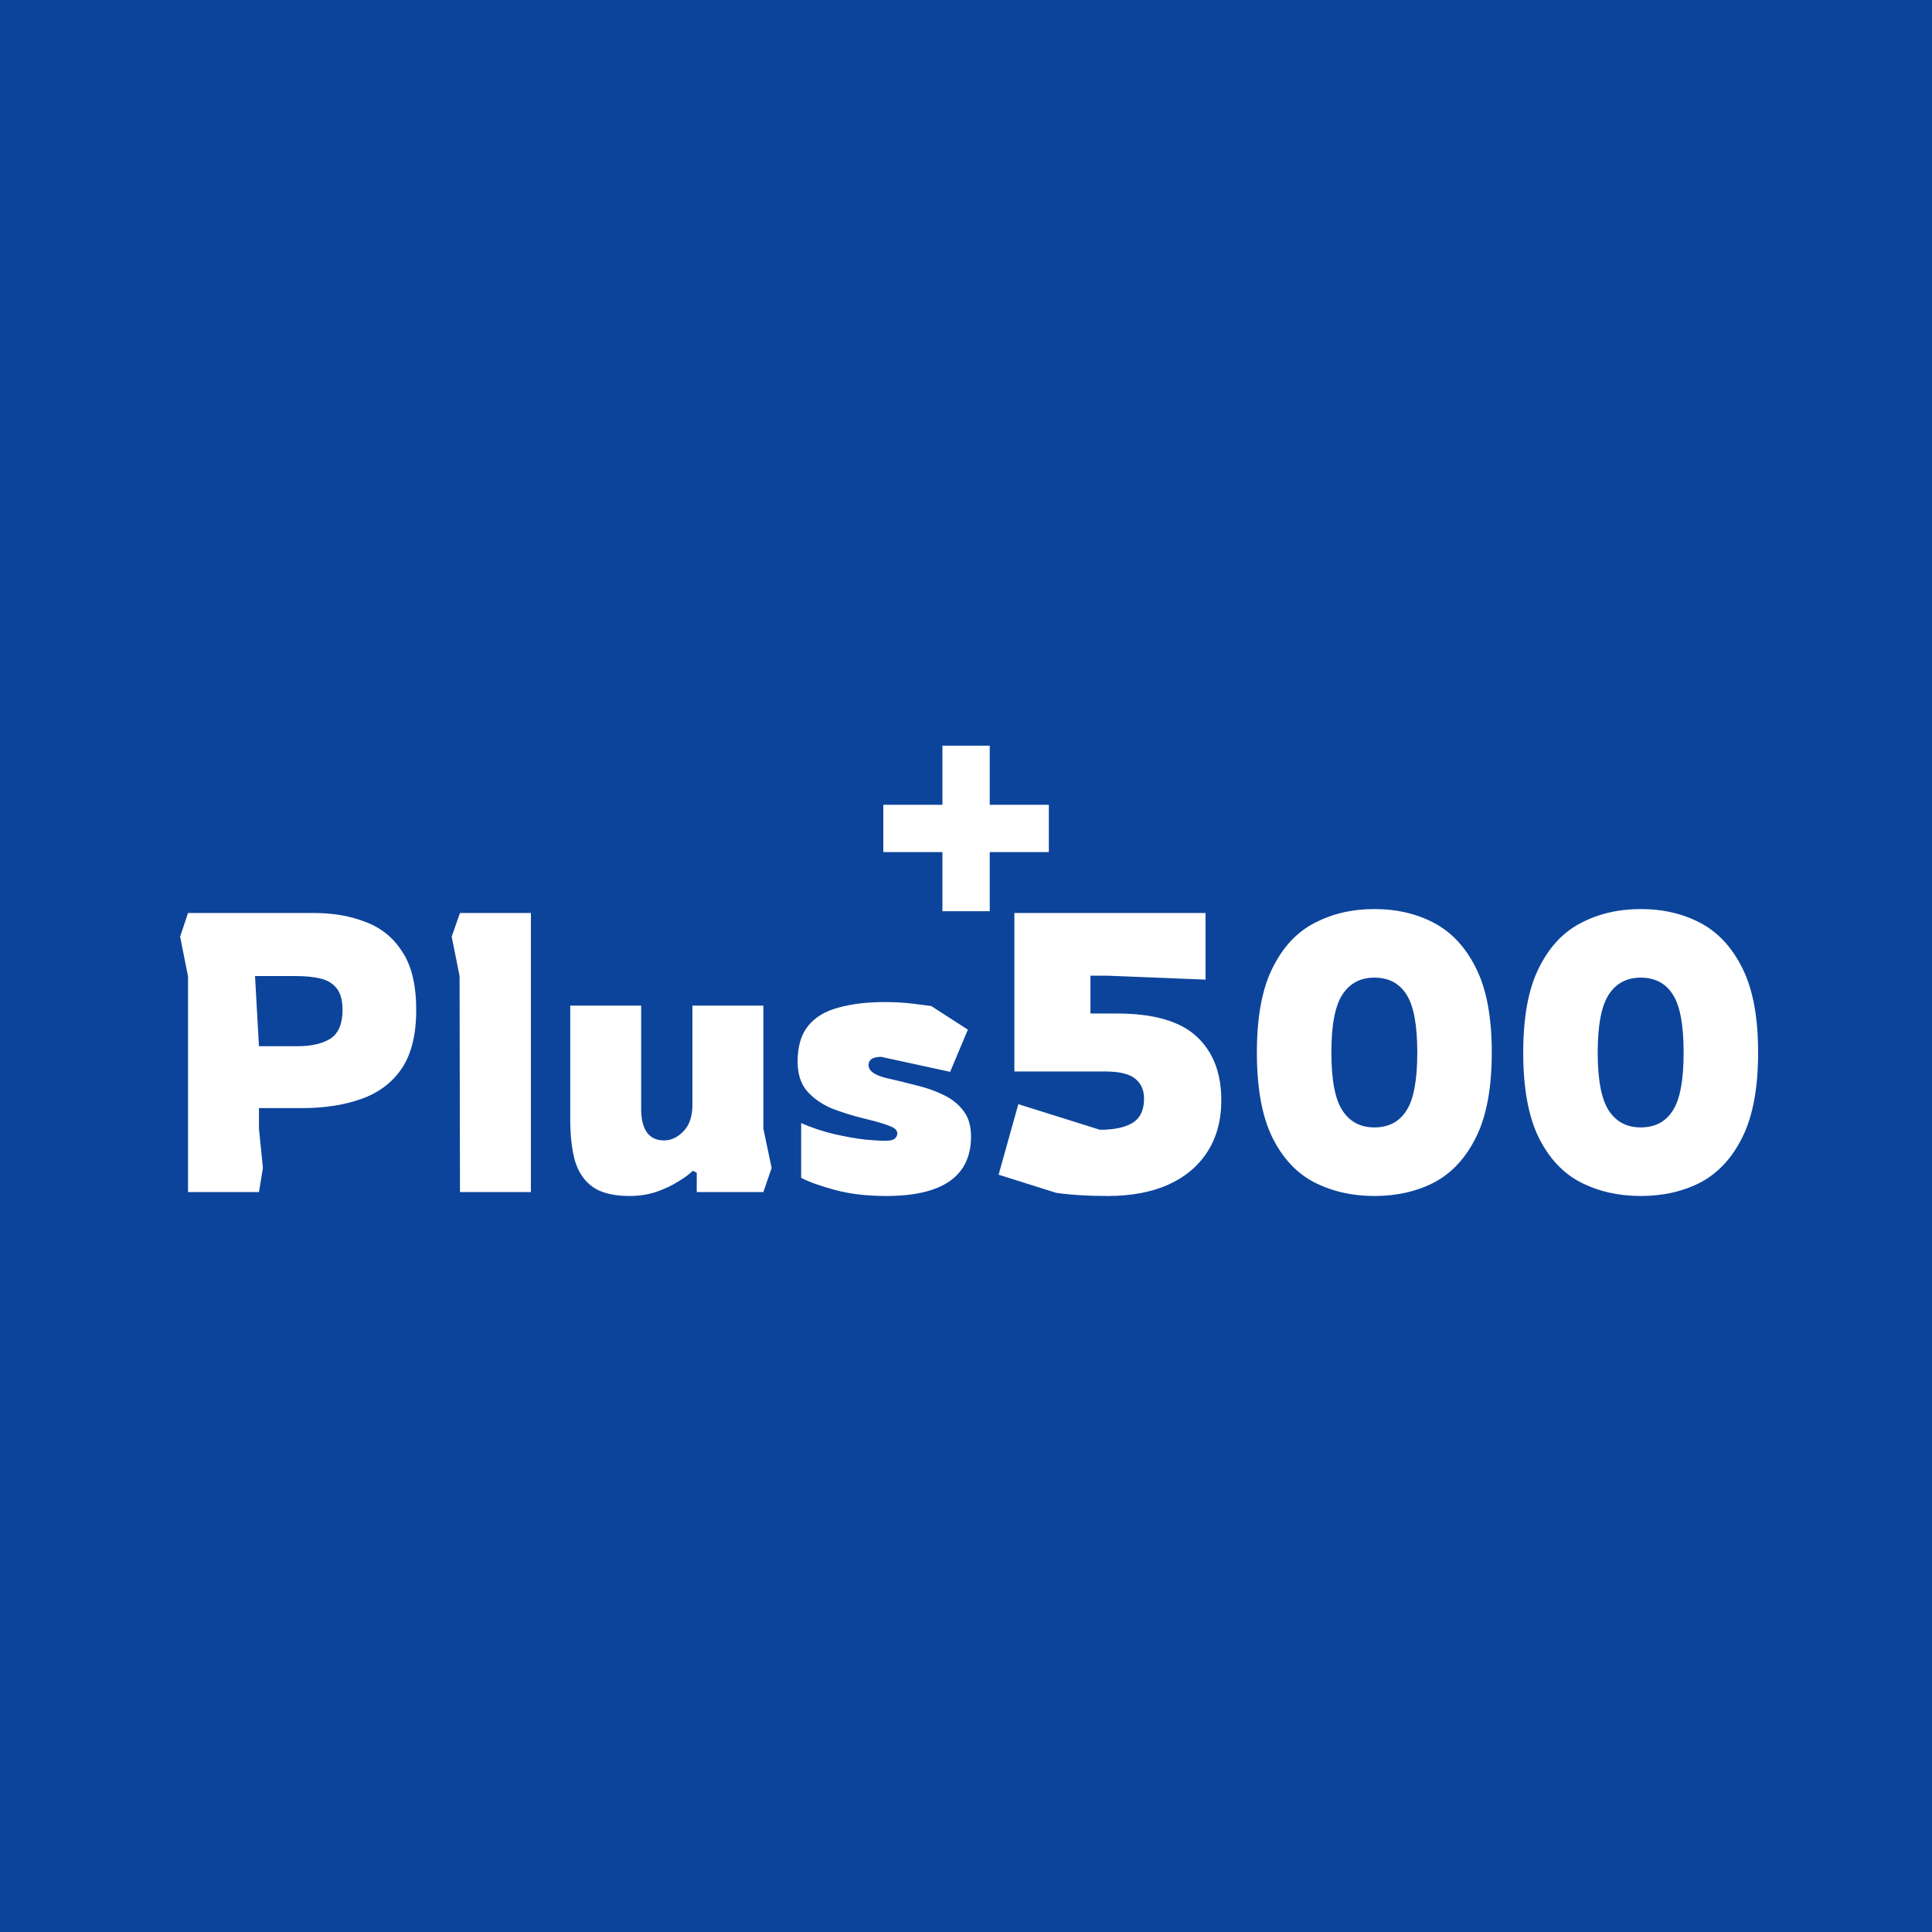 <?xml version="1.0" encoding="UTF-8"?> <svg xmlns="http://www.w3.org/2000/svg" width="1000" height="1000" viewBox="0 0 1000 1000" fill="none"><path d="M1000 0H0V1000H1000V0Z" fill="#0C449B"></path><path d="M97.32 617V505.412L93.24 484.808L97.32 472.568H162.6C172.528 472.568 181.436 474.132 189.324 477.26C197.348 480.252 203.672 485.42 208.296 492.764C213.056 499.972 215.436 509.968 215.436 522.752C215.436 535.536 212.92 545.668 207.888 553.148C202.856 560.492 195.852 565.728 186.876 568.856C178.036 571.984 167.904 573.548 156.48 573.548H134.04V584.156L136.08 604.556L134.04 617H97.32ZM134.04 541.52H154.032C161.104 541.52 166.748 540.228 170.964 537.644C175.18 534.924 177.288 529.96 177.288 522.752C177.288 517.72 176.268 513.98 174.228 511.532C172.188 508.948 169.332 507.248 165.66 506.432C162.124 505.616 157.976 505.208 153.216 505.208H132L134.04 541.52ZM238.077 617L237.873 505.208L233.793 484.808L238.077 472.568H274.797V617H238.077ZM325.752 619.04C317.592 619.04 311.268 617.476 306.78 614.348C302.428 611.22 299.368 606.732 297.6 600.884C295.968 594.9 295.152 587.76 295.152 579.464V520.508H331.872V574.16C331.872 579.192 332.824 583.136 334.728 585.992C336.768 588.848 339.76 590.276 343.704 590.276C347.376 590.276 350.708 588.712 353.7 585.584C356.828 582.456 358.392 577.9 358.392 571.916V520.508H395.112V584.156L399.396 604.556L395.112 617H360.636V607.004L358.596 605.984C356.828 607.752 354.244 609.656 350.844 611.696C347.58 613.736 343.772 615.504 339.42 617C335.204 618.36 330.648 619.04 325.752 619.04ZM458.743 619.04C448.815 619.04 440.043 618.02 432.427 615.98C424.811 613.94 418.895 611.832 414.679 609.656V581.3C420.255 583.748 425.967 585.652 431.815 587.012C437.799 588.372 443.171 589.324 447.931 589.868C452.691 590.276 456.091 590.48 458.131 590.48C460.443 590.48 462.075 590.14 463.027 589.46C463.979 588.644 464.455 587.692 464.455 586.604C464.455 585.108 463.231 583.884 460.783 582.932C458.335 581.844 453.711 580.484 446.911 578.852C441.335 577.492 435.895 575.792 430.591 573.752C425.423 571.576 421.139 568.584 417.739 564.776C414.475 560.968 412.843 555.868 412.843 549.476C412.843 541.588 414.679 535.4 418.351 530.912C422.023 526.424 427.259 523.296 434.059 521.528C440.859 519.624 448.815 518.672 457.927 518.672C463.095 518.672 467.923 518.944 472.411 519.488C476.899 520.032 480.095 520.44 481.999 520.712L500.971 532.952L491.791 554.78L456.091 547.028C451.739 547.028 449.563 548.456 449.563 551.312C449.563 554.304 452.691 556.548 458.947 558.044C463.843 559.132 468.875 560.356 474.043 561.716C479.211 562.94 483.903 564.572 488.119 566.612C492.471 568.652 495.939 571.372 498.523 574.772C501.243 578.172 502.603 582.66 502.603 588.236C502.603 598.572 498.863 606.324 491.383 611.492C484.039 616.524 473.159 619.04 458.743 619.04ZM573.391 619.04C568.223 619.04 563.395 618.904 558.907 618.632C554.555 618.36 550.475 617.952 546.667 617.408L516.883 608.024L527.083 571.508L569.311 584.768C576.519 584.768 582.095 583.612 586.039 581.3C590.119 578.852 592.159 574.636 592.159 568.652C592.159 564.164 590.595 560.696 587.467 558.248C584.475 555.8 579.171 554.576 571.555 554.576H525.043V472.568H623.983V507.044L572.983 505.004H564.415V524.588H578.083C596.987 524.588 610.723 528.532 619.291 536.42C627.859 544.308 632.143 555.324 632.143 569.468C632.143 579.94 629.695 588.916 624.799 596.396C620.039 603.74 613.239 609.384 604.399 613.328C595.695 617.136 585.359 619.04 573.391 619.04ZM711.35 619.04C699.79 619.04 689.386 616.66 680.138 611.9C671.026 607.14 663.818 599.388 658.514 588.644C653.21 577.764 650.558 563.144 650.558 544.784C650.558 526.56 653.21 512.076 658.514 501.332C663.818 490.452 671.026 482.632 680.138 477.872C689.386 472.976 699.79 470.528 711.35 470.528C723.046 470.528 733.45 472.976 742.562 477.872C751.674 482.768 758.882 490.656 764.186 501.536C769.49 512.28 772.142 526.696 772.142 544.784C772.142 562.872 769.49 577.356 764.186 588.236C758.882 599.116 751.674 607.004 742.562 611.9C733.45 616.66 723.046 619.04 711.35 619.04ZM711.35 583.544C718.694 583.544 724.202 580.688 727.874 574.976C731.682 569.264 733.586 559.2 733.586 544.784C733.586 530.368 731.682 520.304 727.874 514.592C724.202 508.88 718.694 506.024 711.35 506.024C704.142 506.024 698.634 508.948 694.826 514.796C691.018 520.644 689.114 530.64 689.114 544.784C689.114 558.928 691.018 568.924 694.826 574.772C698.634 580.62 704.142 583.544 711.35 583.544ZM849.21 619.04C837.65 619.04 827.246 616.66 817.998 611.9C808.886 607.14 801.678 599.388 796.374 588.644C791.07 577.764 788.418 563.144 788.418 544.784C788.418 526.56 791.07 512.076 796.374 501.332C801.678 490.452 808.886 482.632 817.998 477.872C827.246 472.976 837.65 470.528 849.21 470.528C860.906 470.528 871.31 472.976 880.422 477.872C889.534 482.768 896.742 490.656 902.046 501.536C907.35 512.28 910.002 526.696 910.002 544.784C910.002 562.872 907.35 577.356 902.046 588.236C896.742 599.116 889.534 607.004 880.422 611.9C871.31 616.66 860.906 619.04 849.21 619.04ZM849.21 583.544C856.554 583.544 862.062 580.688 865.734 574.976C869.542 569.264 871.446 559.2 871.446 544.784C871.446 530.368 869.542 520.304 865.734 514.592C862.062 508.88 856.554 506.024 849.21 506.024C842.002 506.024 836.494 508.948 832.686 514.796C828.878 520.644 826.974 530.64 826.974 544.784C826.974 558.928 828.878 568.924 832.686 574.772C836.494 580.62 842.002 583.544 849.21 583.544Z" fill="white"></path><path d="M487.8 471.64V441.04H457.2V416.56H487.8V385.96H512.28V416.56H542.88V441.04H512.28V471.64H487.8Z" fill="white"></path></svg> 